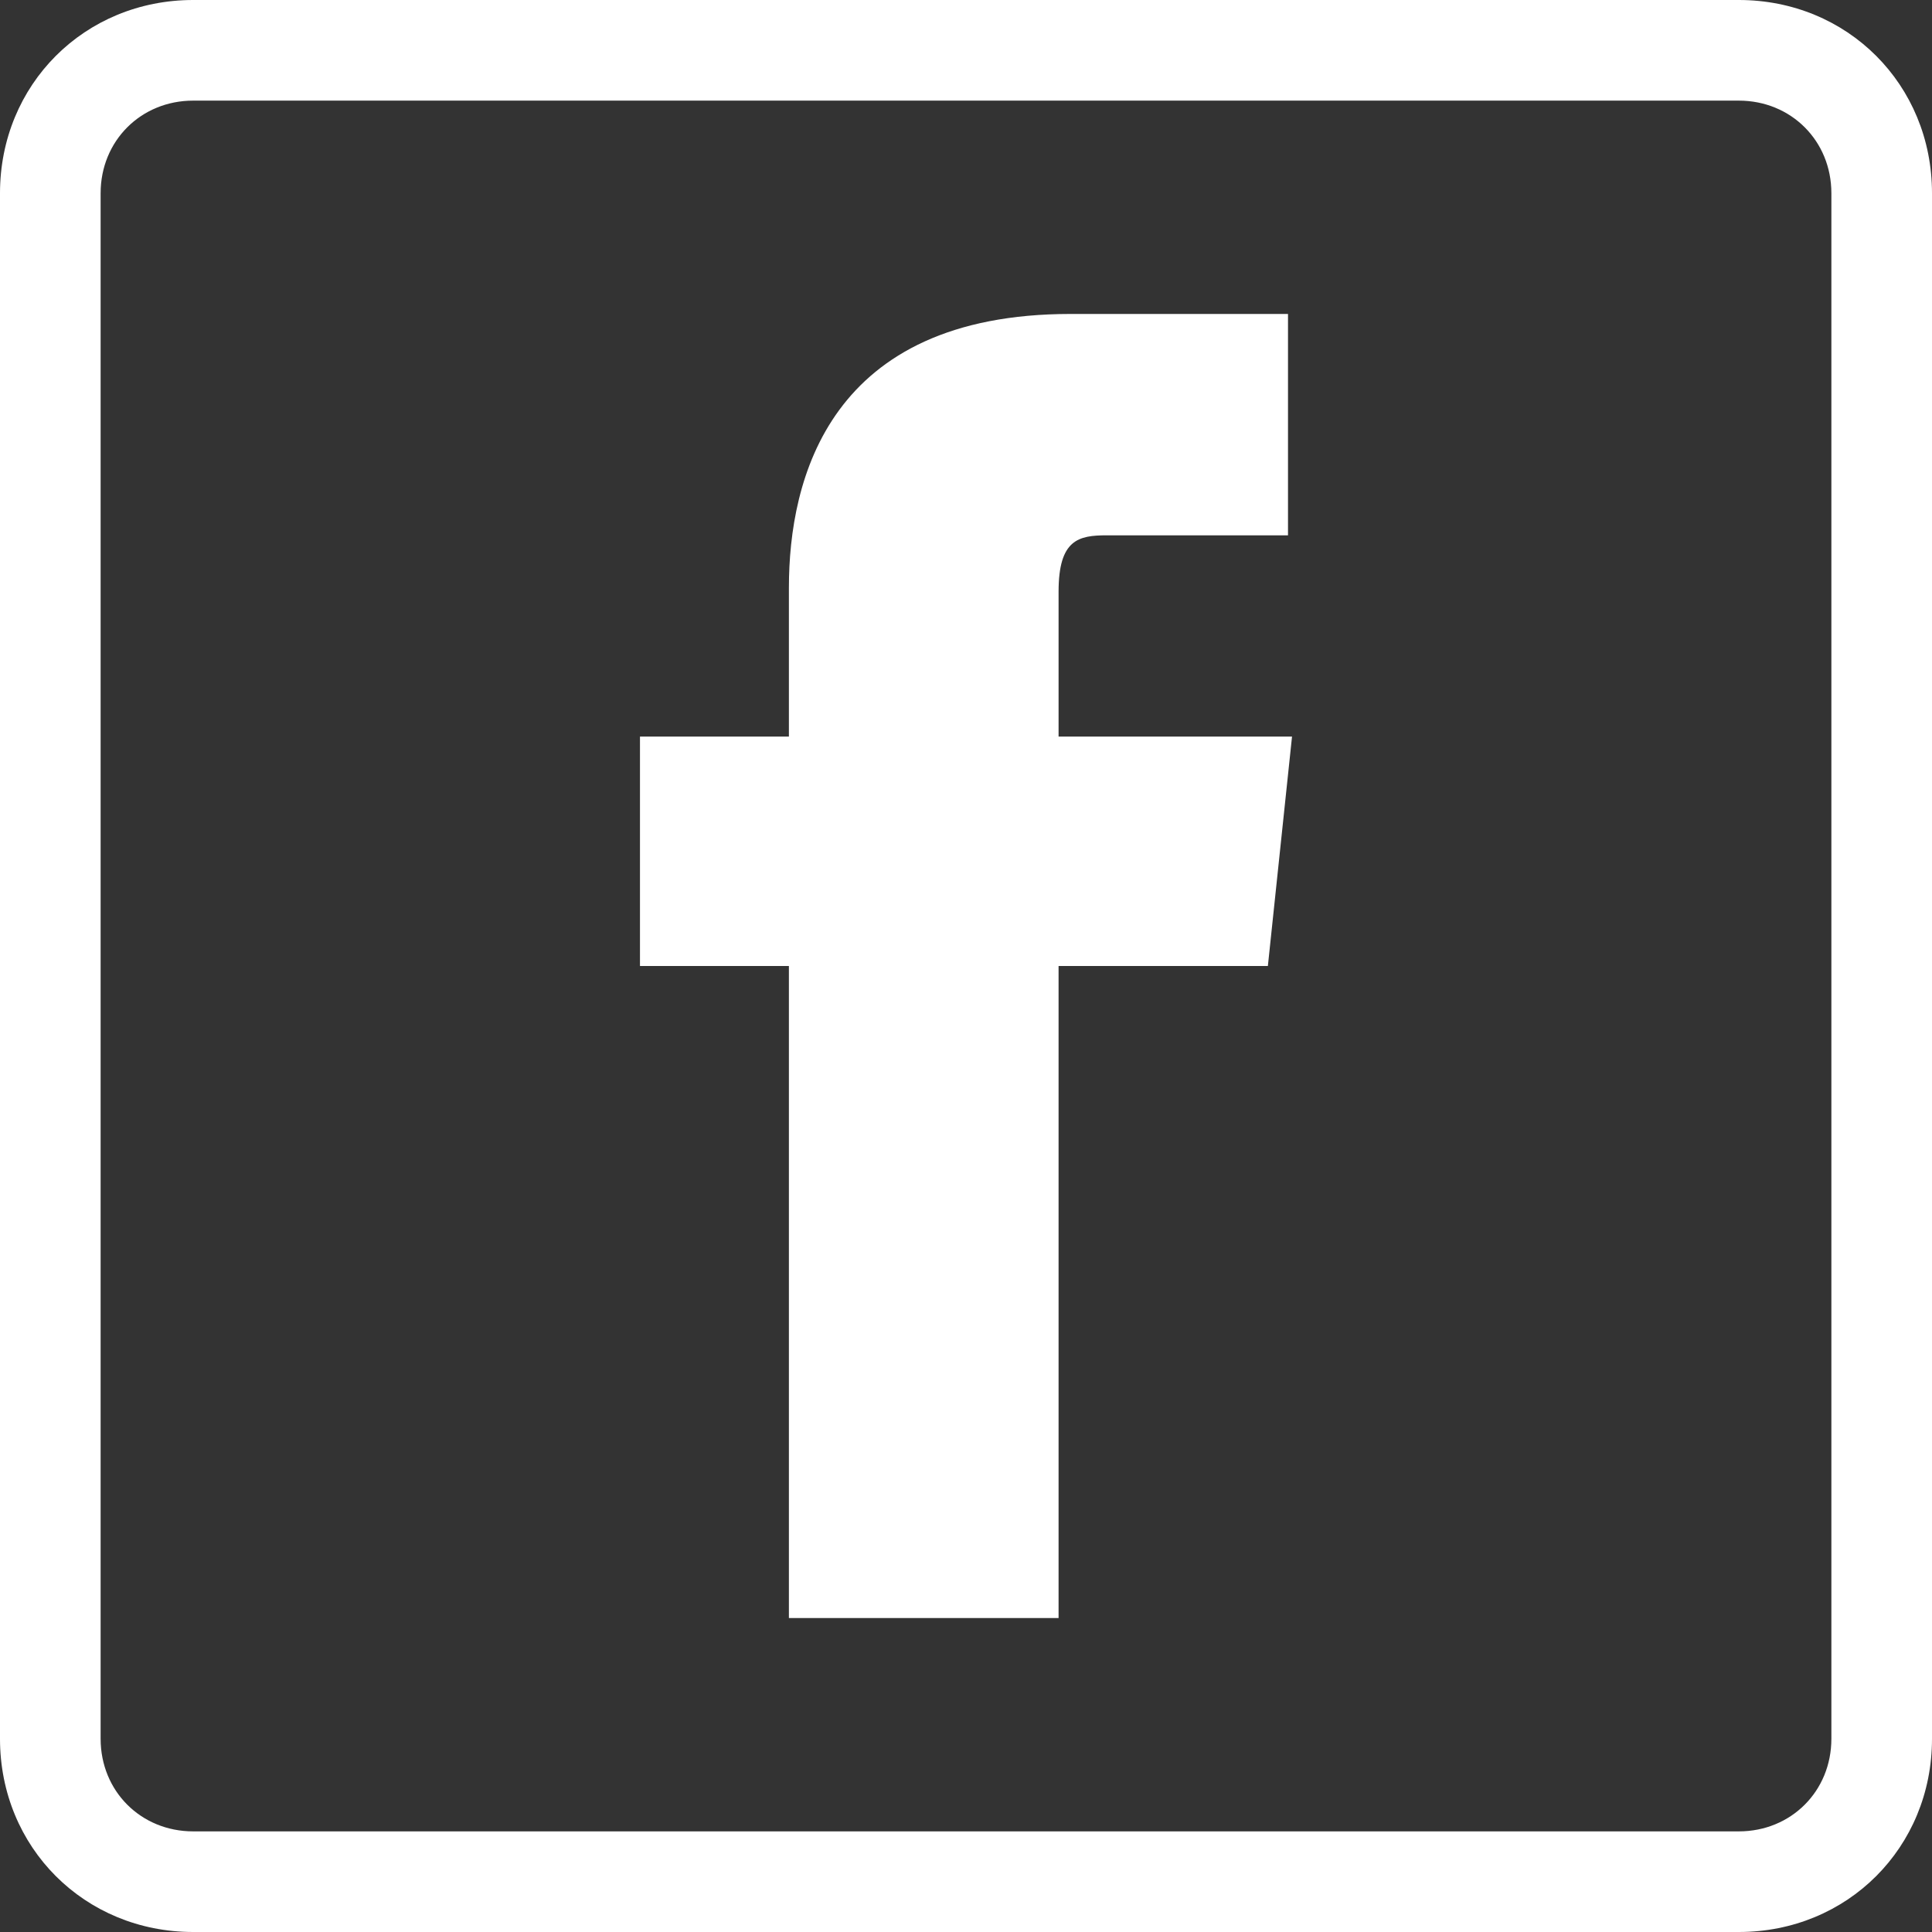 <?xml version="1.0" encoding="utf-8"?>
<!-- Generator: Adobe Illustrator 24.3.0, SVG Export Plug-In . SVG Version: 6.00 Build 0)  -->
<svg version="1.1" id="Layer_1" xmlns="http://www.w3.org/2000/svg" xmlns:xlink="http://www.w3.org/1999/xlink" x="0px" y="0px"
	 viewBox="0 0 48 48" style="enable-background:new 0 0 48 48;" xml:space="preserve">
<rect x="0" y="0" width="48" height="48" fill="#333333" stroke="none"/>
<style type="text/css">
	.st0{fill:#FFFFFF;}
</style>
<g>
	<path class="st0" d="M19.6,40.2h6.7V24h5.2l0.6-5.7h-5.8v-3.6c0-1.3,0.5-1.4,1.2-1.4H32V7.8h-5.4c-6,0-7,4.1-7,6.8v3.7h-3.7V24h3.7
		V40.2z"/>
	<path class="st0" d="M43.2,2.5c1.3,0,2.3,1,2.3,2.3v38.4c0,1.3-1,2.3-2.3,2.3H4.8c-1.3,0-2.3-1-2.3-2.3V4.8c0-1.3,1-2.3,2.3-2.3
		L43.2,2.5 M43.2,0H4.8C2.1,0,0,2.1,0,4.8v38.4C0,45.9,2.1,48,4.8,48h38.4c2.7,0,4.8-2.1,4.8-4.8V4.8C48,2.1,45.9,0,43.2,0L43.2,0z"
		/>
</g>
</svg>
